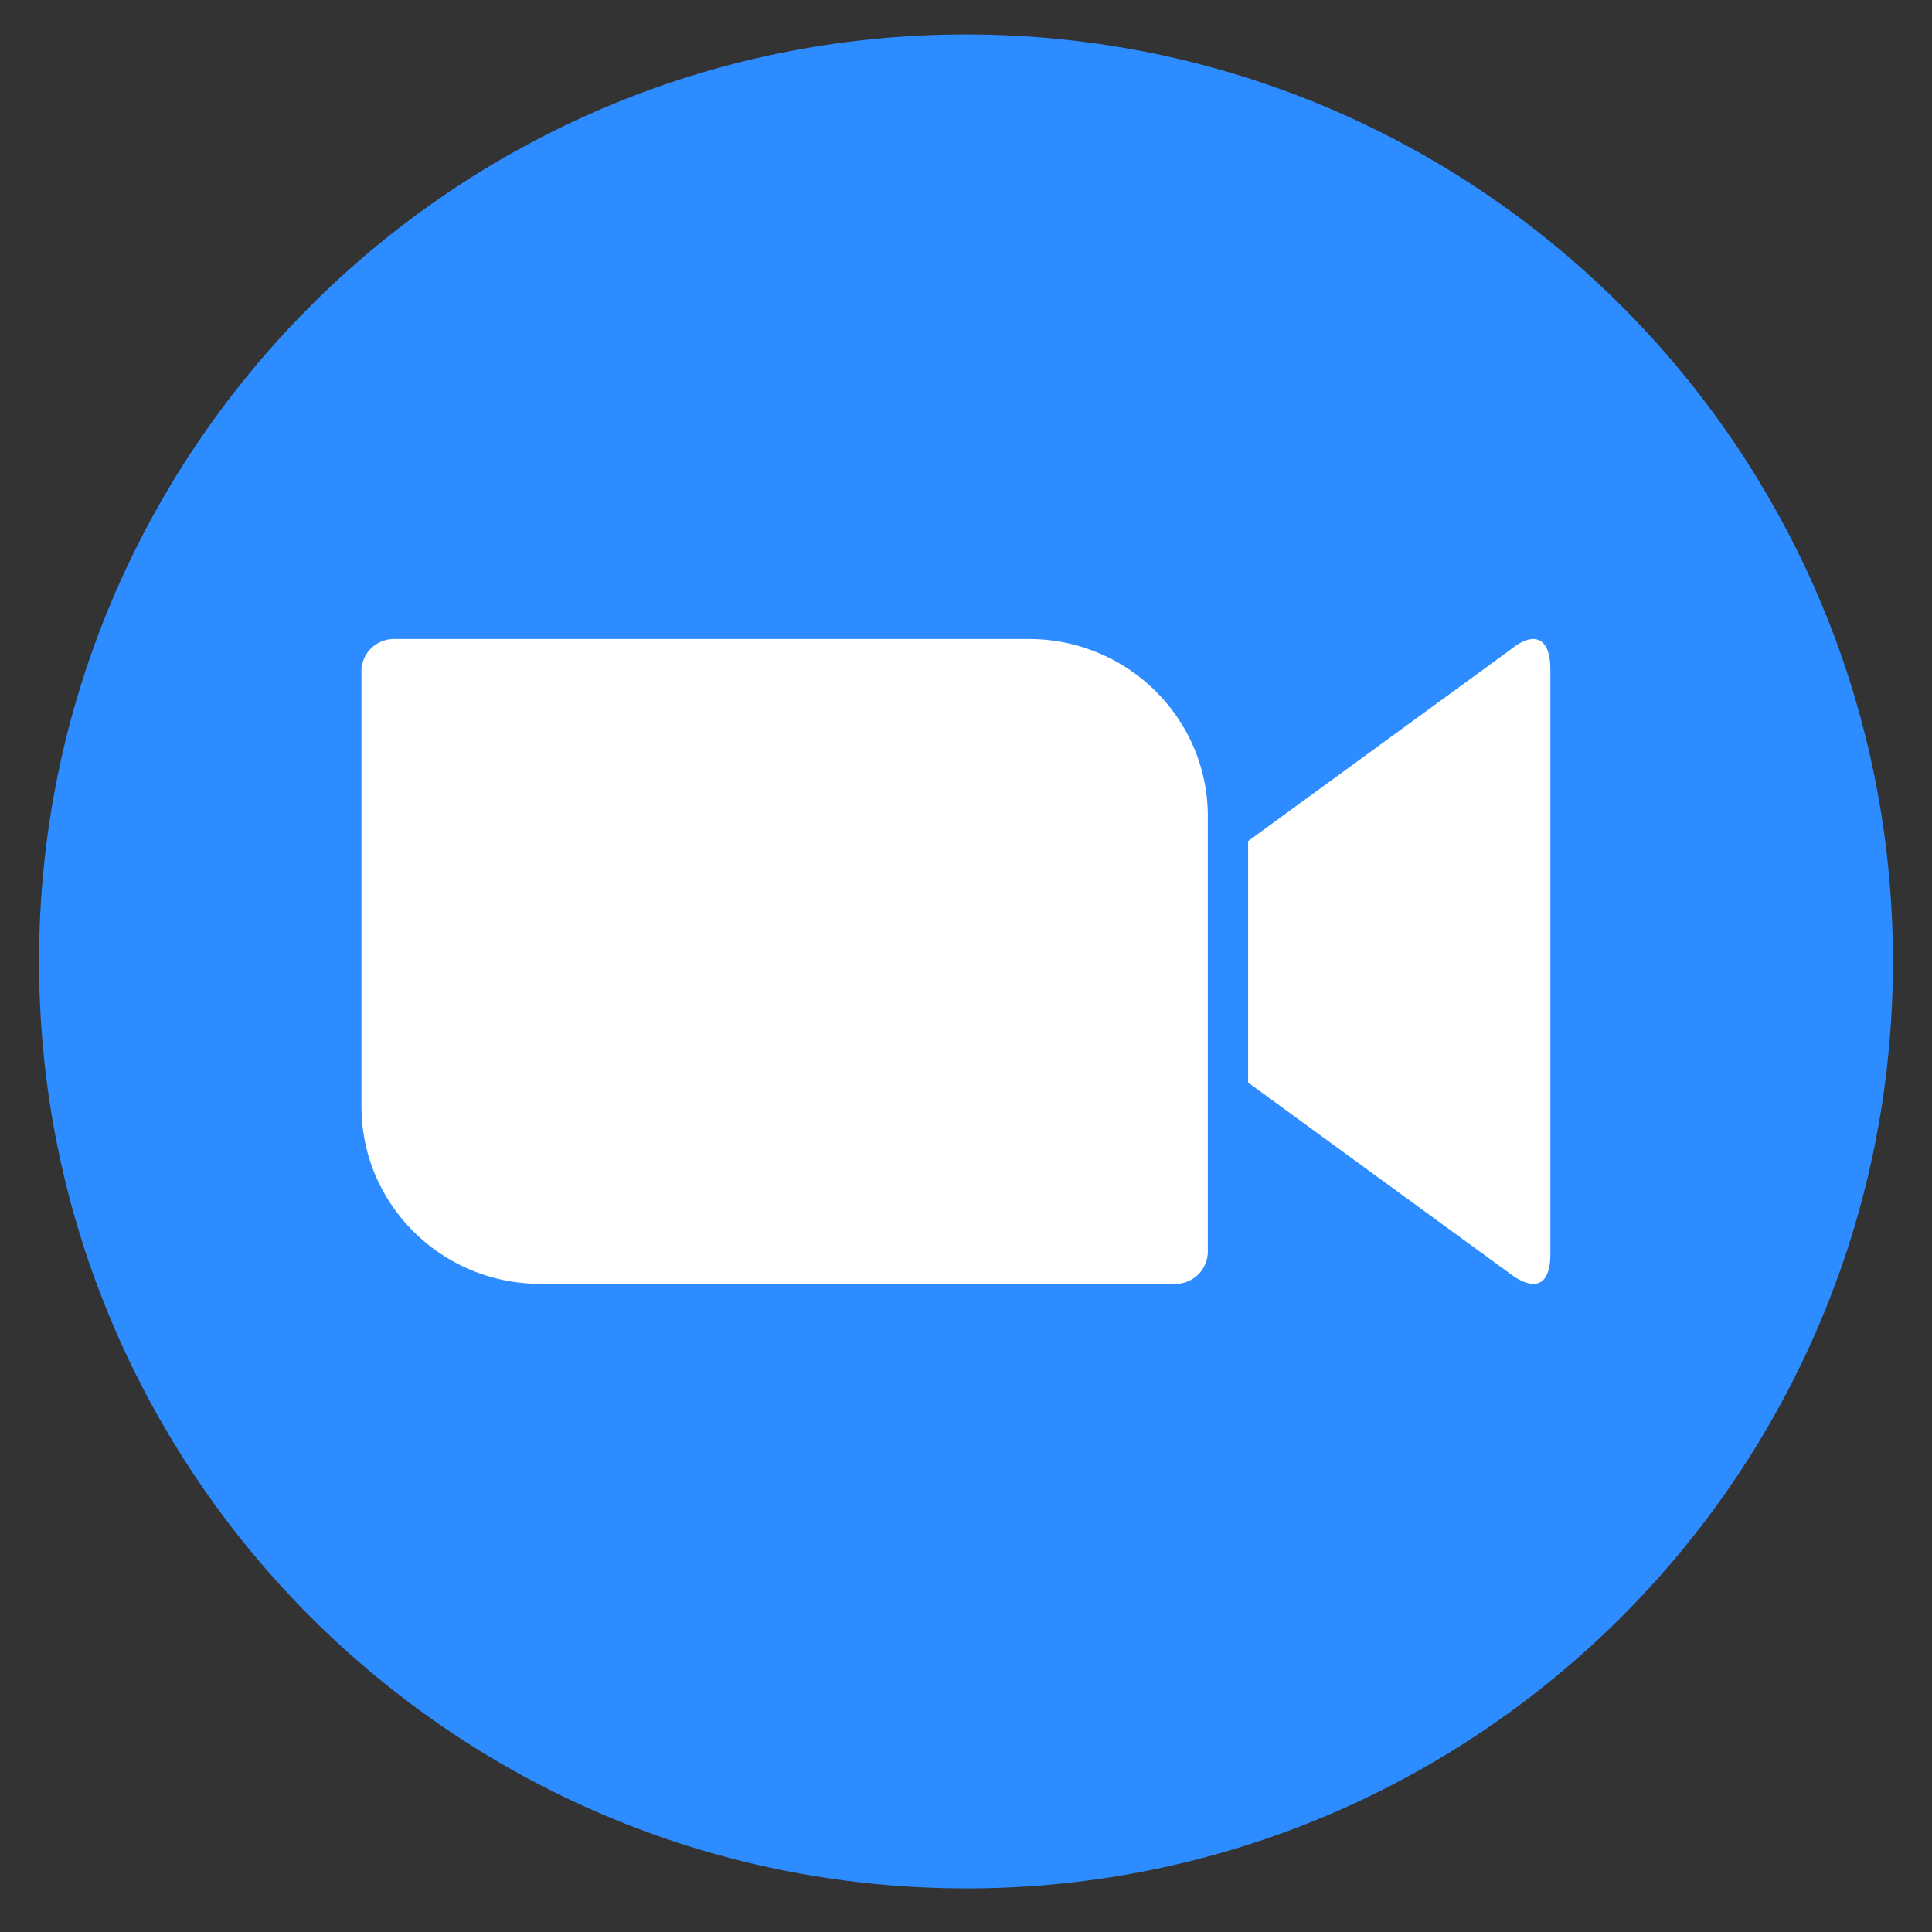 <?xml version="1.0" standalone="no"?><!DOCTYPE svg PUBLIC "-//W3C//DTD SVG 1.1//EN" "http://www.w3.org/Graphics/SVG/1.1/DTD/svg11.dtd"><svg class="icon" width="200px" height="200.00px" viewBox="0 0 1024 1024" version="1.1" xmlns="http://www.w3.org/2000/svg"><rect x="0" y="0" width="1024" height="1024" fill="#333333" stroke="none"/><path d="M512 1000.908c271.339 0 491.311-219.972 491.311-491.311C1003.311 238.237 783.339 18.265 512 18.265 240.64 18.265 20.689 238.237 20.689 509.576c0 271.339 219.951 491.311 491.311 491.311z" fill="#2D8CFF" /><path d="M800.392 344.482l-138.867 101.313v127.979l138.867 101.313c9.822 7.481 21.337 9.822 21.337-10.658v-309.29c0-18.244-9.258-20.543-21.337-10.658zM191.572 586.48v-230.713c0-9.404 7.732-17.074 17.241-17.074h336.457c52.412 0 94.898 42.088 94.898 93.978v230.713a17.178 17.178 0 0 1-17.241 17.095h-336.457c-52.391 0-94.877-42.088-94.877-93.978z" fill="#FFFFFF" /></svg>